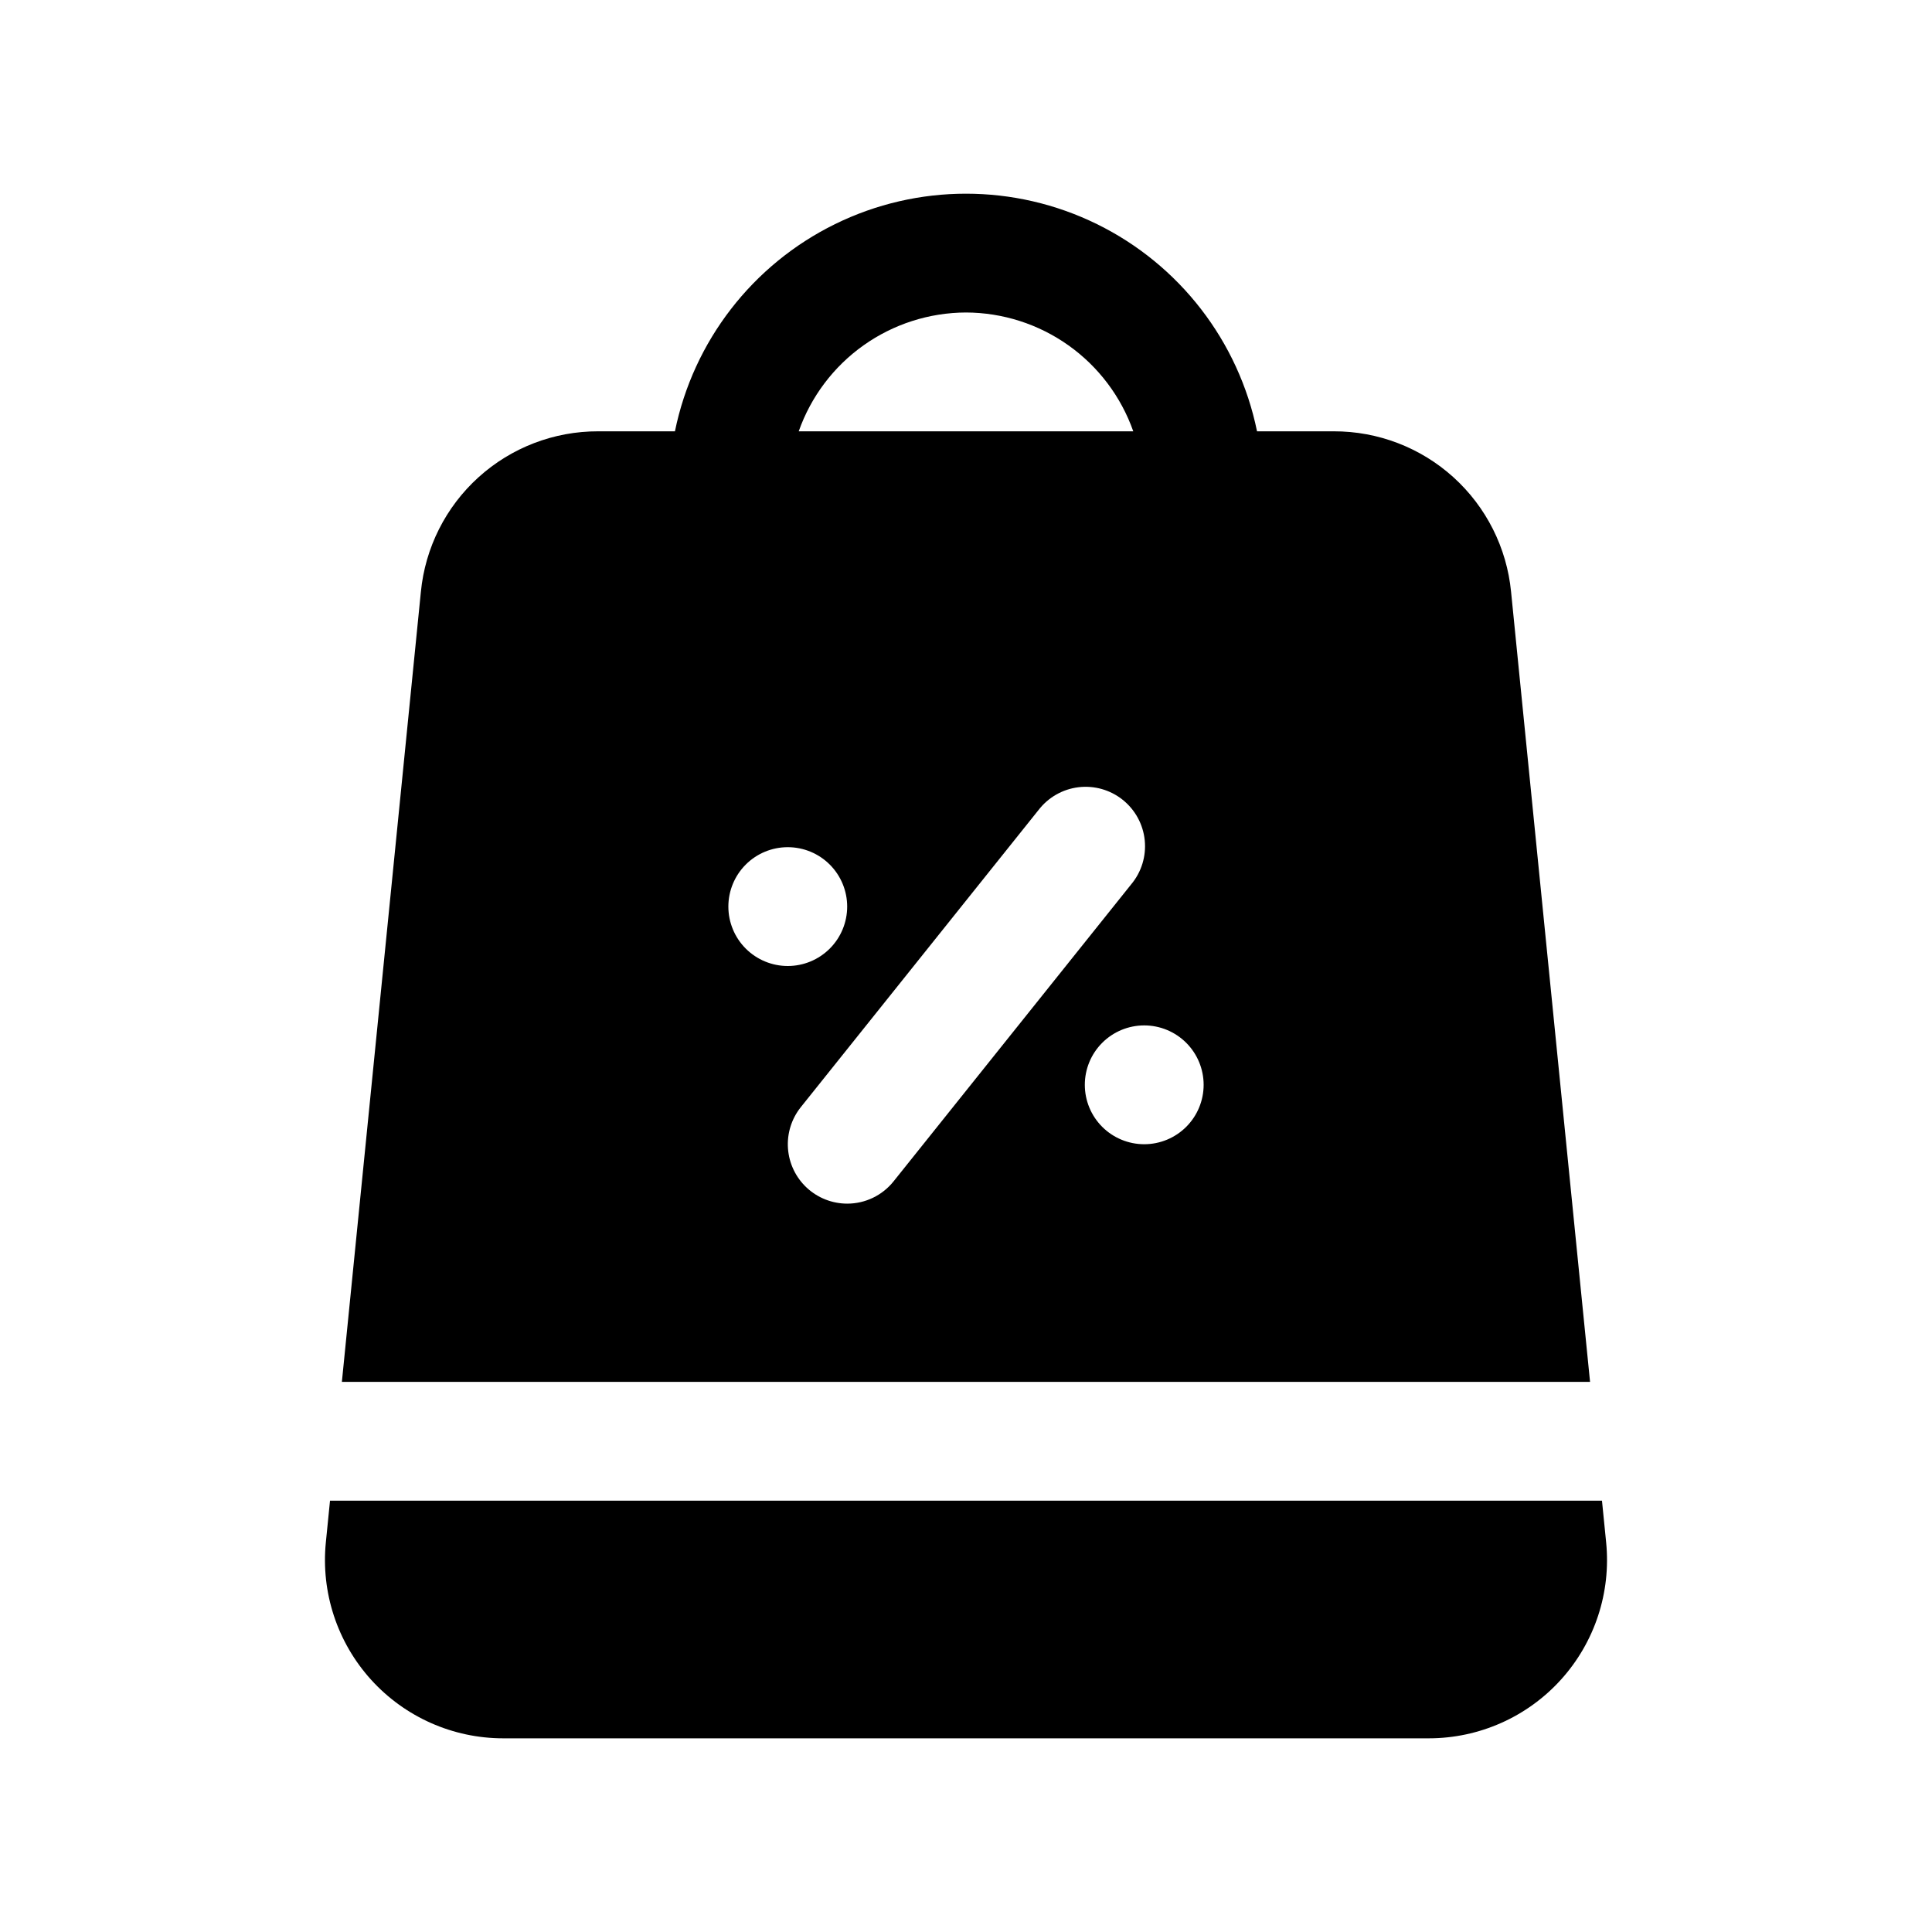 <?xml version="1.0" encoding="UTF-8"?>
<!-- Uploaded to: ICON Repo, www.svgrepo.com, Generator: ICON Repo Mixer Tools -->
<svg fill="#000000" width="800px" height="800px" version="1.1" viewBox="144 144 512 512" xmlns="http://www.w3.org/2000/svg">
 <path d="m544.45 300.83c-1.137-11.664-6.582-22.488-15.273-30.352-8.691-7.863-20.004-12.207-31.727-12.176h-20.324c-4.879-23.887-20.547-44.168-42.43-54.914-21.887-10.746-47.516-10.746-69.398 0-21.883 10.746-37.555 31.027-42.43 54.914h-20.328c-11.723-0.031-23.035 4.312-31.727 12.176-8.691 7.863-14.137 18.688-15.273 30.352l-20.938 209.38h330.78zm-144.45-74.016c9.734 0.031 19.223 3.074 27.16 8.711 7.938 5.641 13.934 13.598 17.168 22.777h-88.66c3.234-9.18 9.23-17.137 17.168-22.777 7.938-5.637 17.426-8.68 27.164-8.711zm-62.977 157.44c0-4.176 1.656-8.18 4.609-11.133 2.953-2.953 6.957-4.609 11.133-4.609s8.18 1.656 11.133 4.609c2.953 2.953 4.613 6.957 4.613 11.133 0 4.176-1.66 8.18-4.613 11.133-2.953 2.953-6.957 4.613-11.133 4.613s-8.18-1.66-11.133-4.613c-2.953-2.953-4.609-6.957-4.609-11.133zm31.488 78.719v0.004c-3.973-0.008-7.797-1.512-10.707-4.215-2.91-2.707-4.688-6.41-4.981-10.375-0.293-3.961 0.926-7.887 3.406-10.988l62.977-78.719c2.574-3.359 6.391-5.543 10.594-6.055 4.199-0.508 8.43 0.691 11.734 3.336 3.305 2.644 5.406 6.508 5.832 10.719 0.426 4.211-0.863 8.414-3.578 11.664l-62.977 78.719c-2.984 3.742-7.516 5.922-12.301 5.914zm78.719-15.742c-4.176 0-8.18-1.66-11.133-4.609-2.953-2.953-4.609-6.957-4.609-11.133s1.656-8.184 4.609-11.133c2.953-2.953 6.957-4.613 11.133-4.613s8.18 1.66 11.133 4.613c2.953 2.949 4.613 6.957 4.613 11.133s-1.66 8.18-4.613 11.133c-2.953 2.949-6.957 4.609-11.133 4.609zm121.31 94.465 1.102 11.039c1.328 13.277-3.023 26.5-11.98 36.395-8.953 9.895-21.676 15.539-35.02 15.543h-245.29c-13.344 0-26.066-5.648-35.023-15.543-8.953-9.895-13.305-23.113-11.977-36.395l1.102-11.039z"/>
</svg>
